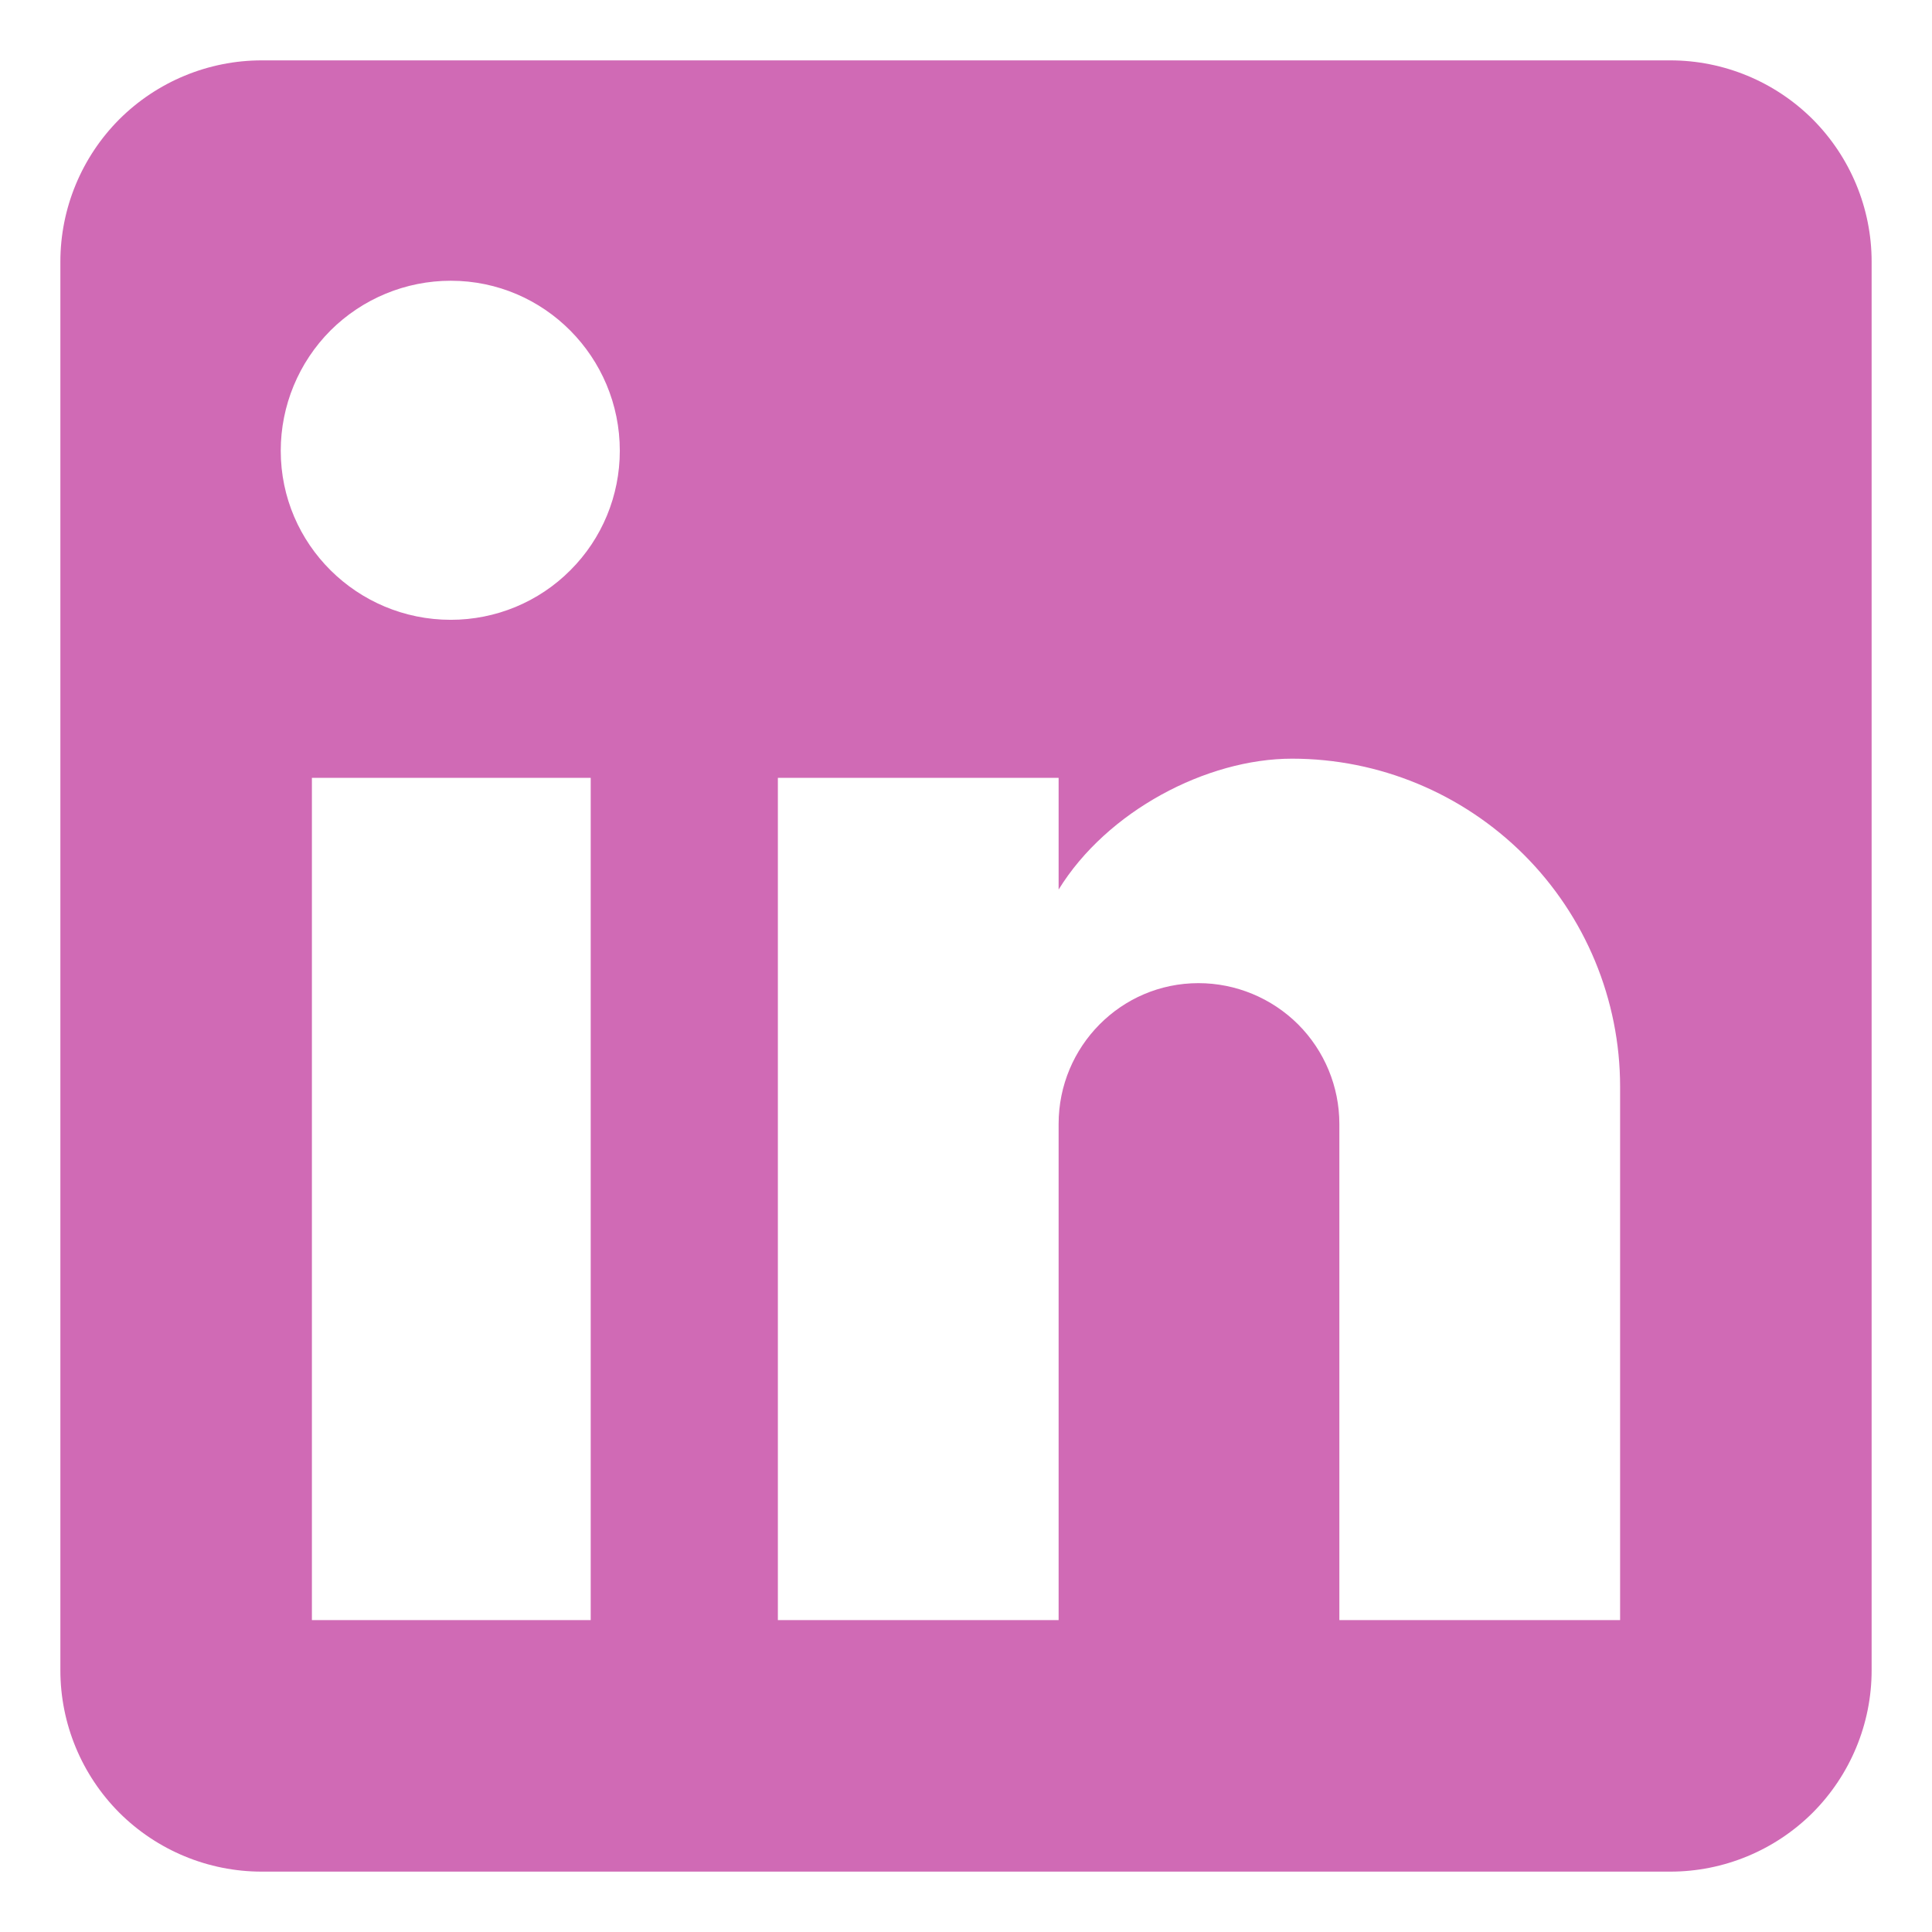 <svg width="16" height="16" viewBox="0 0 16 16" fill="none" xmlns="http://www.w3.org/2000/svg">
<path d="M13.833 0.5C14.275 0.5 14.699 0.676 15.012 0.988C15.324 1.301 15.5 1.725 15.5 2.167V13.833C15.5 14.275 15.324 14.699 15.012 15.012C14.699 15.324 14.275 15.5 13.833 15.5H2.167C1.725 15.5 1.301 15.324 0.988 15.012C0.676 14.699 0.5 14.275 0.5 13.833V2.167C0.5 1.725 0.676 1.301 0.988 0.988C1.301 0.676 1.725 0.5 2.167 0.5H13.833ZM13.417 13.417V9C13.417 8.279 13.13 7.588 12.621 7.079C12.111 6.57 11.421 6.283 10.7 6.283C9.992 6.283 9.167 6.717 8.767 7.367V6.442H6.442V13.417H8.767V9.308C8.767 8.667 9.283 8.142 9.925 8.142C10.234 8.142 10.531 8.265 10.75 8.483C10.969 8.702 11.092 8.999 11.092 9.308V13.417H13.417ZM3.733 5.133C4.105 5.133 4.461 4.986 4.723 4.723C4.986 4.461 5.133 4.105 5.133 3.733C5.133 2.958 4.508 2.325 3.733 2.325C3.36 2.325 3.002 2.473 2.737 2.737C2.473 3.002 2.325 3.36 2.325 3.733C2.325 4.508 2.958 5.133 3.733 5.133ZM4.892 13.417V6.442H2.583V13.417H4.892Z" fill="#D06AB5"/>
</svg>
